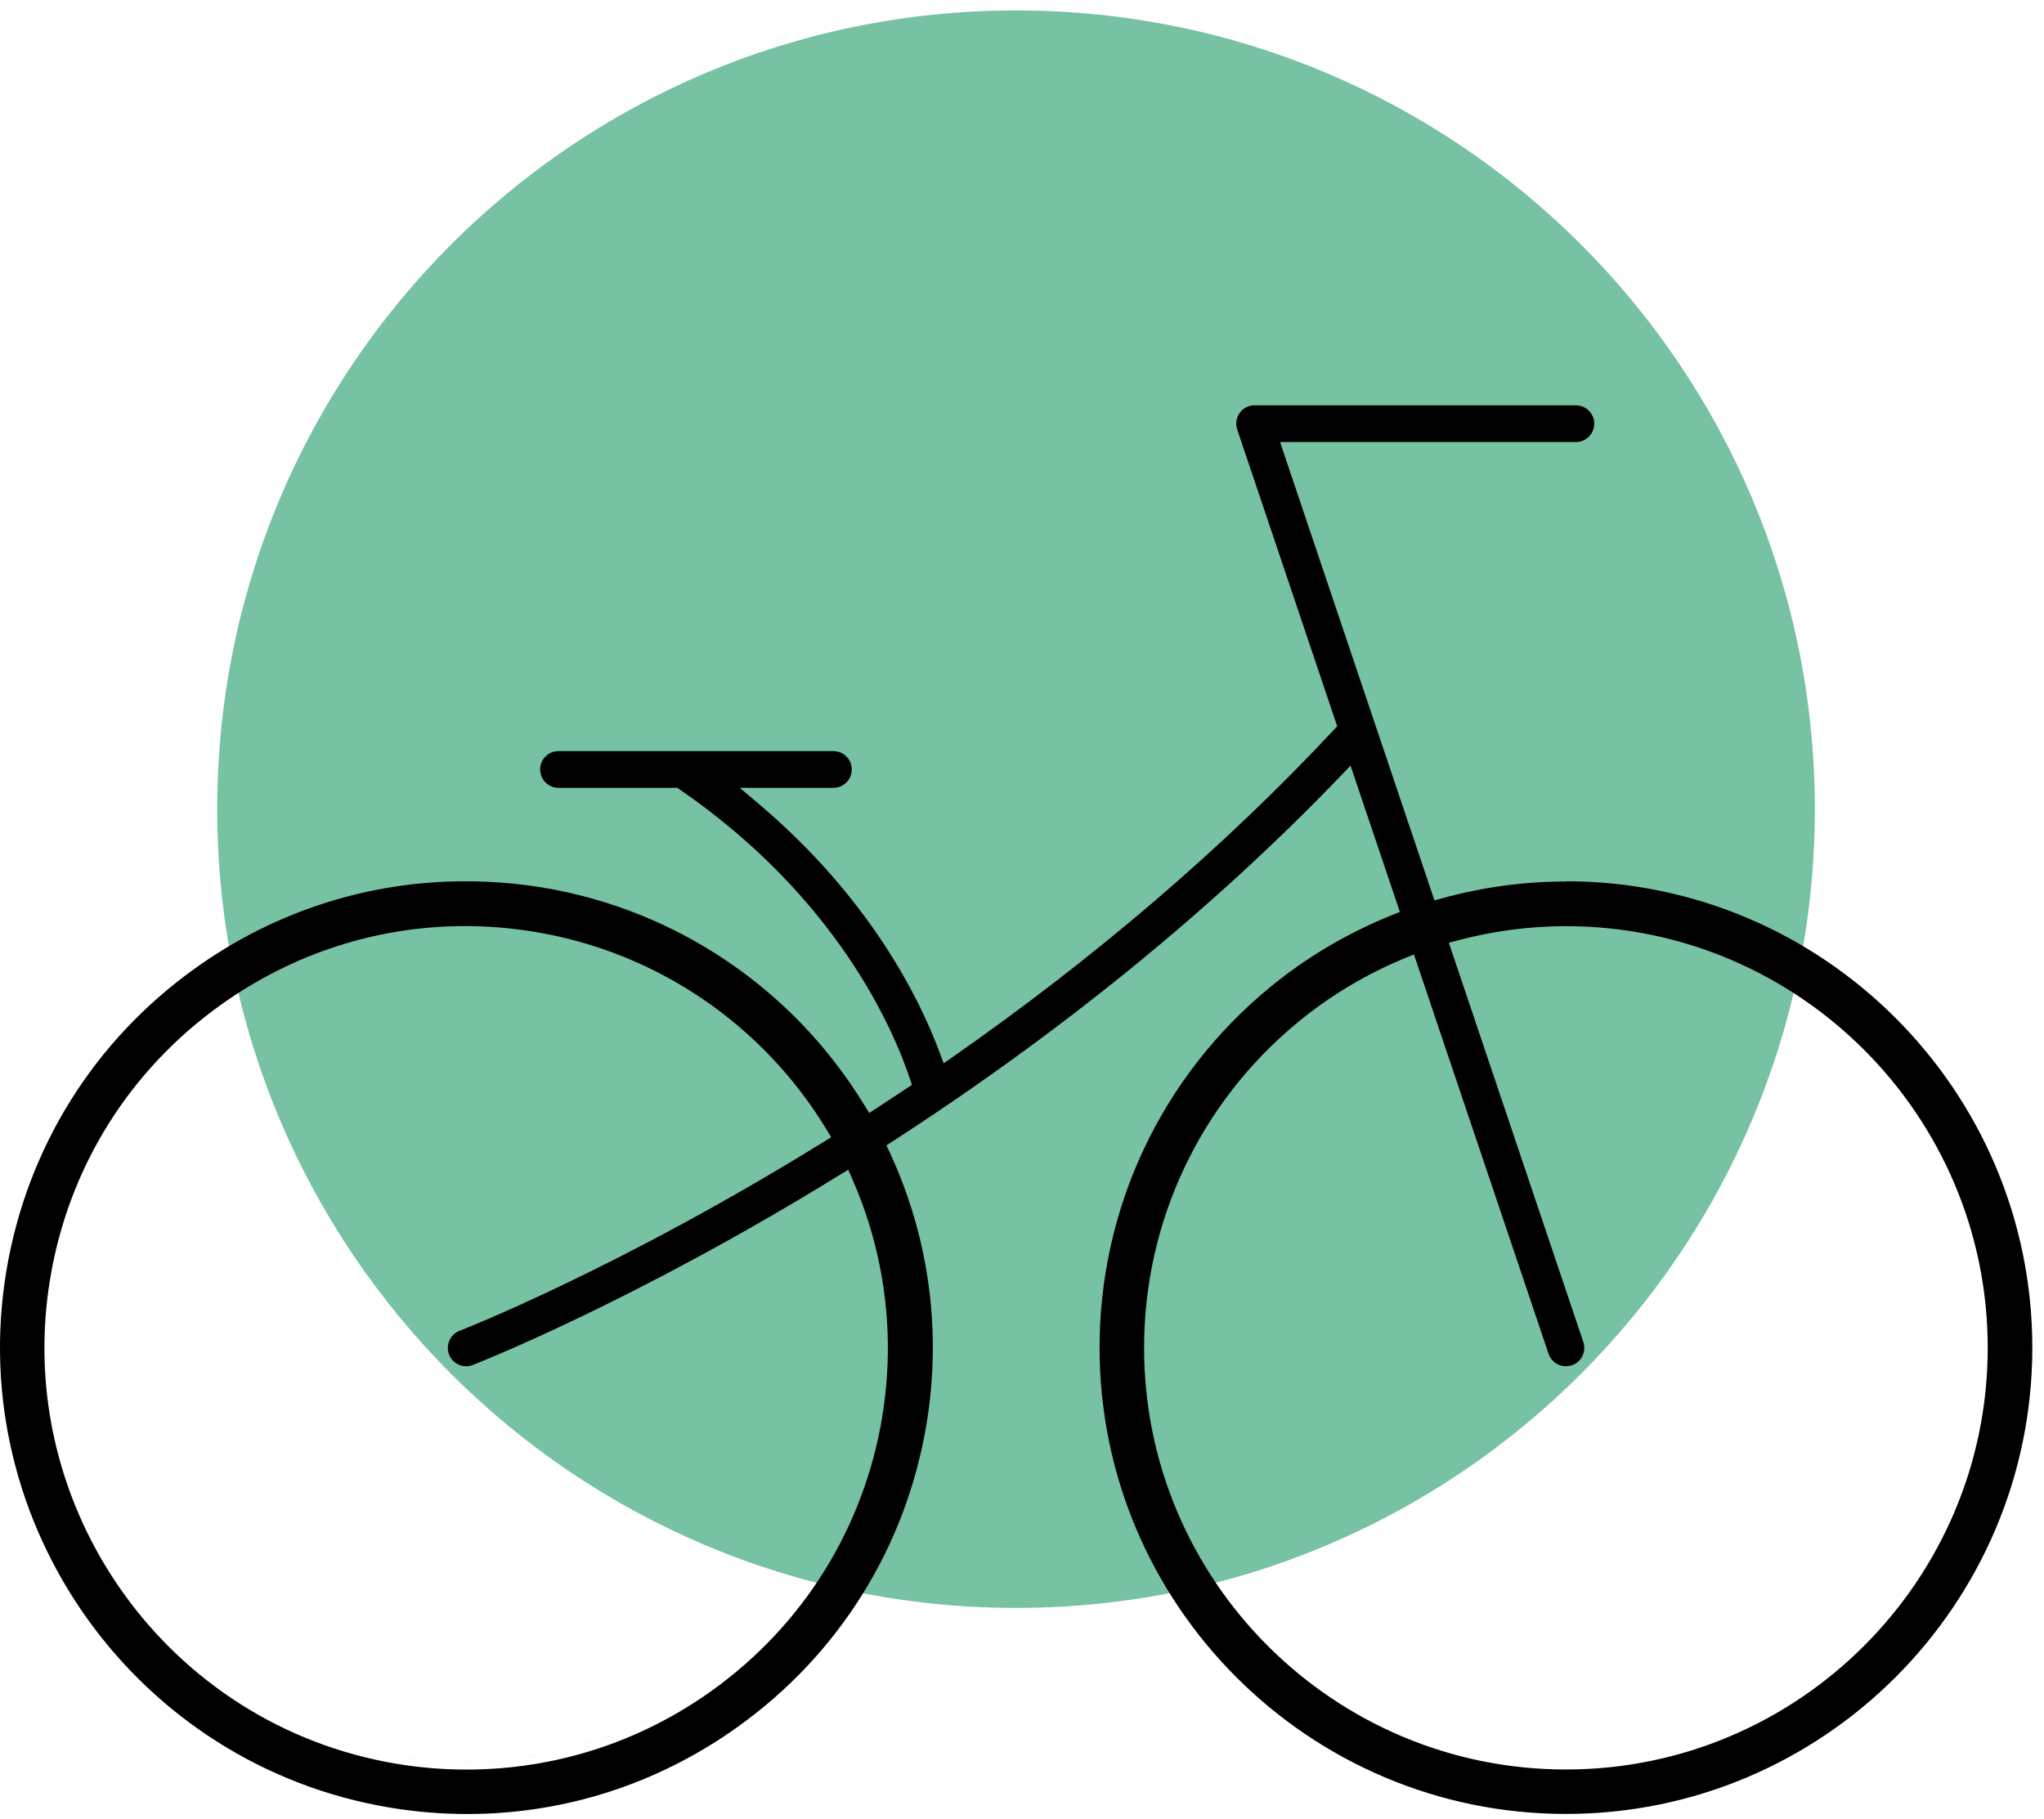 <?xml version="1.0" encoding="UTF-8"?>
<svg xmlns="http://www.w3.org/2000/svg" width="100px" height="89px" viewBox="0 0 98 87" fill="none">
  <path opacity="0.75" d="M48.715 76.988C69.866 76.988 87.013 59.841 87.013 38.689C87.013 17.537 69.866 0.39 48.715 0.39C27.562 0.39 10.415 17.537 10.415 38.689C10.415 59.841 27.562 76.988 48.715 76.988Z" fill="#49AD83"></path>
  <path d="M29.433 83.048C29.244 83.119 29.051 83.191 28.858 83.255C29.051 83.187 29.24 83.119 29.433 83.048Z" fill="black"></path>
  <path d="M28.575 83.357C28.367 83.425 28.156 83.49 27.944 83.554C28.156 83.493 28.364 83.425 28.575 83.357Z" fill="black"></path>
  <path d="M30.404 82.651C30.173 82.753 29.939 82.851 29.709 82.946C29.943 82.851 30.173 82.753 30.404 82.651Z" fill="black"></path>
  <path d="M31.322 82.216C31.057 82.349 30.793 82.477 30.524 82.602C30.793 82.481 31.057 82.352 31.322 82.216Z" fill="black"></path>
  <path d="M26.683 83.878C26.46 83.927 26.233 83.977 26.01 84.018C26.237 83.977 26.46 83.927 26.683 83.878Z" fill="black"></path>
  <path d="M32.92 81.306C32.742 81.419 32.561 81.529 32.379 81.635C32.561 81.529 32.738 81.419 32.92 81.306Z" fill="black"></path>
  <path d="M22.172 84.355C22.236 84.355 22.297 84.358 22.361 84.358C22.516 84.358 22.671 84.355 22.825 84.351C22.606 84.355 22.391 84.358 22.172 84.355Z" fill="black"></path>
  <path d="M25.712 84.071C25.511 84.105 25.311 84.135 25.111 84.165C25.311 84.139 25.511 84.105 25.712 84.071Z" fill="black"></path>
  <path d="M19.108 84.09C19.407 84.139 19.709 84.181 20.011 84.219C19.709 84.181 19.41 84.143 19.108 84.09Z" fill="black"></path>
  <path d="M21.254 84.325C21.45 84.336 21.643 84.343 21.836 84.347C21.643 84.343 21.447 84.332 21.254 84.325Z" fill="black"></path>
  <path d="M33.902 80.653C33.656 80.826 33.407 80.996 33.158 81.159C33.407 80.996 33.656 80.83 33.902 80.653Z" fill="black"></path>
  <path d="M23.94 84.294C23.645 84.317 23.354 84.336 23.06 84.343C23.354 84.332 23.649 84.317 23.94 84.294Z" fill="black"></path>
  <path d="M75.076 42.157C73.077 42.157 71.071 42.429 69.118 42.969L68.774 43.064L68.661 42.724L61.54 21.584L61.374 21.085H75.555C76.039 21.085 76.436 20.692 76.436 20.205C76.436 19.717 76.043 19.325 75.555 19.325H60.15C59.866 19.325 59.598 19.46 59.436 19.691C59.273 19.921 59.228 20.216 59.319 20.484L64.041 34.5L64.113 34.715L63.958 34.881C58.714 40.491 52.549 45.78 45.643 50.597L45.243 50.876L45.073 50.415C44.14 47.88 41.752 42.943 36.259 38.334L35.466 37.666H39.958C40.441 37.666 40.838 37.273 40.838 36.785C40.838 36.298 40.445 35.905 39.958 35.905H26.777C26.293 35.905 25.897 36.298 25.897 36.785C25.897 37.273 26.29 37.666 26.777 37.666H32.474L32.572 37.733C40.097 42.905 42.814 49.18 43.633 51.636L43.724 51.908L43.486 52.066C42.987 52.399 42.489 52.727 41.998 53.048L41.673 53.26L41.472 52.928C38.076 47.333 32.444 43.514 26.021 42.448C24.797 42.248 23.555 42.146 22.323 42.146C17.657 42.146 13.169 43.589 9.35 46.324C4.492 49.8 1.281 54.956 0.302 60.85C-1.711 73.01 6.543 84.547 18.704 86.565C19.932 86.769 21.178 86.871 22.41 86.871C27.072 86.871 31.556 85.424 35.375 82.689C40.23 79.213 43.444 74.057 44.423 68.163C45.16 63.713 44.544 59.199 42.64 55.107L42.5 54.809L42.776 54.631C50.958 49.335 58.208 43.423 64.32 37.053L64.751 36.604L64.951 37.193L67.003 43.279L67.116 43.619L66.784 43.752C64.619 44.617 62.62 45.799 60.845 47.265C55.681 51.534 52.719 57.82 52.719 64.507C52.719 76.837 62.749 86.867 75.079 86.867C87.41 86.867 97.44 76.837 97.44 64.507C97.44 52.176 87.41 42.146 75.079 42.146L75.076 42.157ZM42.3 67.823C41.416 73.154 38.511 77.819 34.121 80.962C30.668 83.433 26.599 84.74 22.361 84.74C21.254 84.74 20.14 84.65 19.044 84.468C8.047 82.647 0.582 72.213 2.403 61.212C3.283 55.886 6.188 51.22 10.582 48.077C14.038 45.603 18.092 44.295 22.304 44.295C23.419 44.295 24.548 44.39 25.655 44.575C31.488 45.542 36.592 49.014 39.659 54.099L39.852 54.42L39.535 54.616C29.667 60.729 22.104 63.675 22.032 63.702C21.583 63.876 21.356 64.386 21.53 64.839C21.658 65.175 21.987 65.402 22.349 65.402C22.455 65.402 22.561 65.383 22.663 65.341C22.739 65.311 30.32 62.364 40.298 56.203L40.668 55.976L40.842 56.373C42.436 59.981 42.942 63.94 42.296 67.827L42.3 67.823ZM75.076 84.736C63.924 84.736 54.853 75.666 54.853 64.518C54.853 58.47 57.532 52.784 62.201 48.927C63.769 47.631 65.525 46.581 67.418 45.807L67.792 45.655L67.921 46.037L74.245 64.801C74.365 65.16 74.702 65.402 75.079 65.402C75.174 65.402 75.268 65.387 75.363 65.356C75.82 65.202 76.065 64.703 75.914 64.242L69.594 45.478L69.466 45.096L69.855 44.991C71.566 44.533 73.323 44.299 75.083 44.299C86.231 44.299 95.302 53.37 95.302 64.518C95.302 75.666 86.231 84.736 75.083 84.736H75.076Z" fill="black"></path>
  <path d="M21.794 41.787C21.703 41.787 21.613 41.787 21.522 41.791C21.613 41.791 21.703 41.791 21.794 41.787Z" fill="black"></path>
  <path d="M20.51 41.847C20.449 41.851 20.389 41.859 20.328 41.866C20.389 41.862 20.449 41.855 20.51 41.847Z" fill="black"></path>
  <path d="M76.806 20.212C76.806 20.299 76.798 20.382 76.779 20.465C76.794 20.382 76.806 20.299 76.806 20.212Z" fill="black"></path>
  <path d="M18.473 42.108C18.364 42.127 18.258 42.146 18.152 42.165C18.258 42.146 18.368 42.127 18.473 42.108Z" fill="black"></path>
  <path d="M19.501 41.953C19.391 41.968 19.286 41.983 19.18 41.998C19.286 41.983 19.395 41.968 19.501 41.953Z" fill="black"></path>
  <path d="M23.592 41.817C23.721 41.825 23.853 41.832 23.981 41.84C23.853 41.828 23.721 41.825 23.592 41.817Z" fill="black"></path>
  <path d="M76.254 21.251C76.386 21.16 76.504 21.047 76.594 20.911C76.504 21.043 76.39 21.16 76.254 21.251Z" fill="black"></path>
  <path d="M24.692 41.904C24.805 41.916 24.915 41.927 25.028 41.938C24.915 41.923 24.805 41.916 24.692 41.904Z" fill="black"></path>
  <path d="M22.927 41.787C22.799 41.787 22.667 41.779 22.538 41.779C22.667 41.779 22.799 41.783 22.927 41.787Z" fill="black"></path>
  <path d="M12.074 44.231C11.987 44.273 11.904 44.322 11.821 44.367C11.904 44.322 11.991 44.276 12.074 44.231Z" fill="black"></path>
  <path d="M11.167 44.722C11.065 44.779 10.967 44.839 10.865 44.896C10.967 44.836 11.065 44.779 11.167 44.722Z" fill="black"></path>
  <path d="M10.245 45.274C10.155 45.33 10.064 45.387 9.977 45.444C10.068 45.387 10.155 45.33 10.245 45.274Z" fill="black"></path>
  <path d="M15.21 42.924C15.104 42.958 15.002 42.996 14.896 43.03C15.002 42.992 15.104 42.958 15.21 42.924Z" fill="black"></path>
  <path d="M14.223 43.275C14.125 43.313 14.023 43.351 13.925 43.392C14.023 43.355 14.125 43.317 14.223 43.275Z" fill="black"></path>
</svg>
